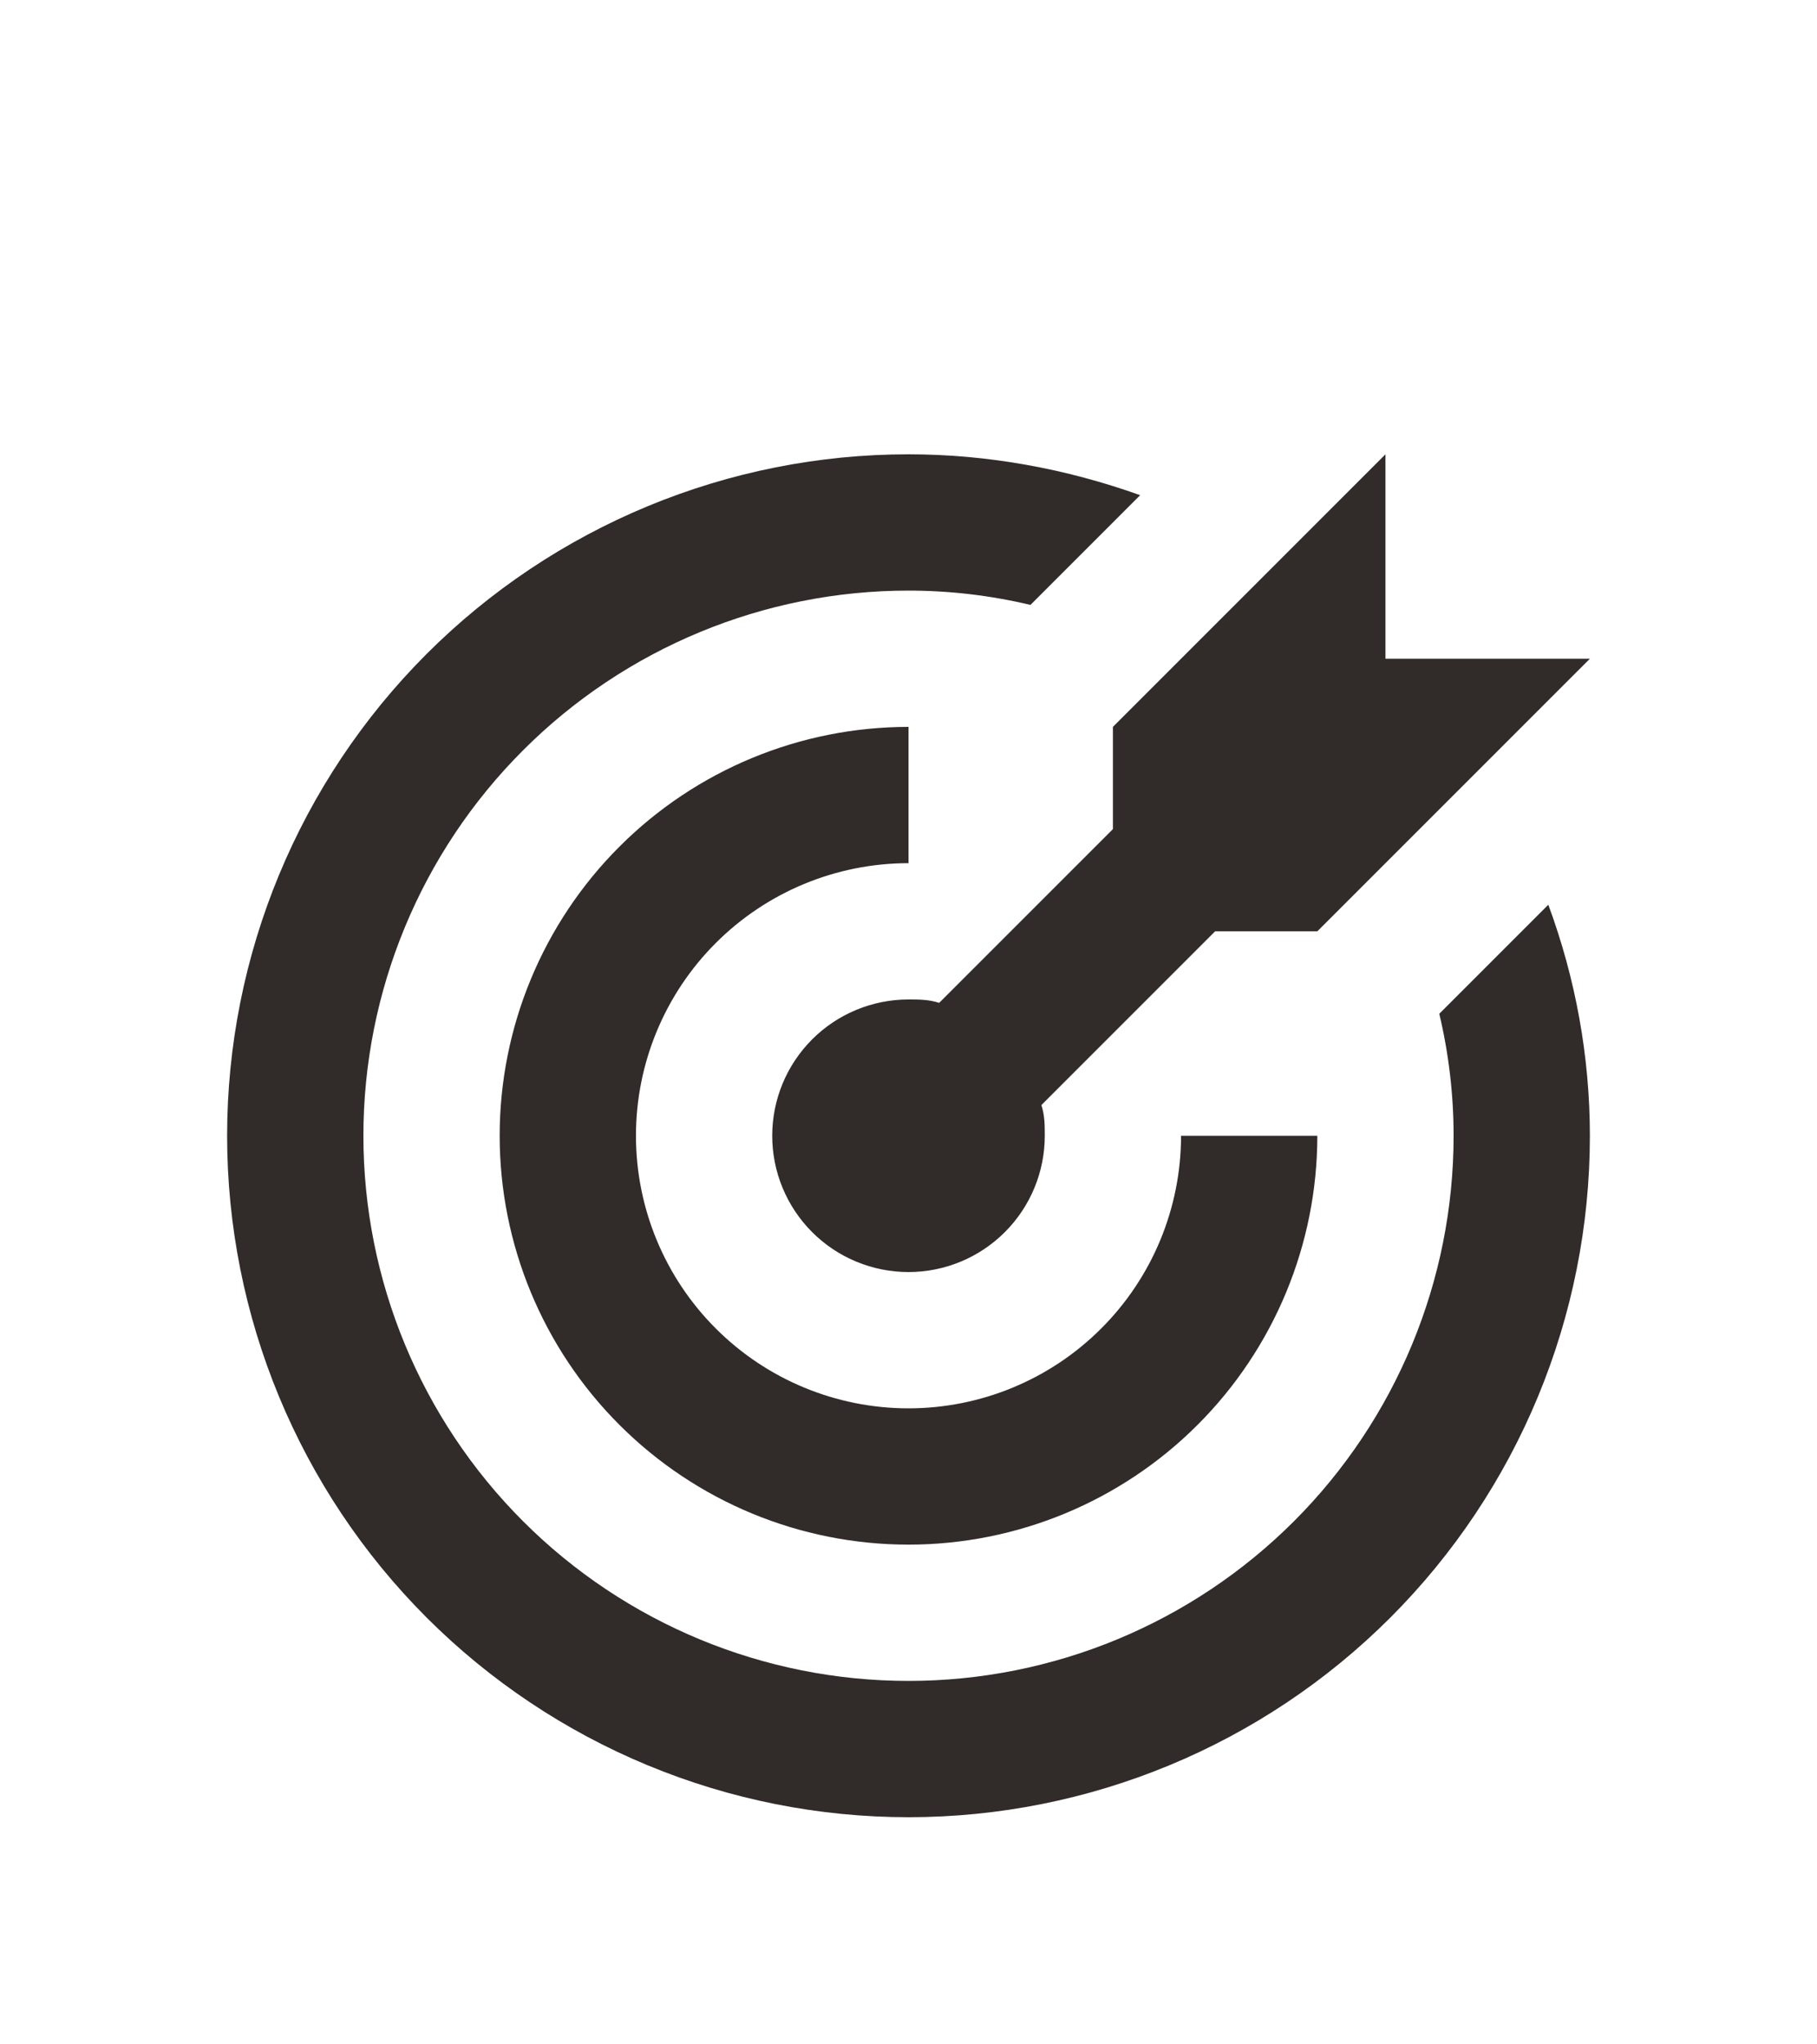 <?xml version="1.0" encoding="UTF-8"?> <svg xmlns="http://www.w3.org/2000/svg" width="64" height="72" viewBox="0 0 64 72" fill="none"><g filter="url(#filter0_d_436_166)"><path d="M32 0C28.848 0 25.727 0.621 22.816 1.827C19.904 3.033 17.258 4.801 15.029 7.029C10.529 11.53 8 17.635 8 24C8 30.365 10.529 36.47 15.029 40.971C17.258 43.199 19.904 44.967 22.816 46.173C25.727 47.379 28.848 48 32 48C38.365 48 44.47 45.471 48.971 40.971C53.471 36.47 56 30.365 56 24C56 21.216 55.496 18.456 54.536 15.864L50.696 19.704C51.032 21.12 51.2 22.56 51.2 24C51.2 29.092 49.177 33.976 45.577 37.577C41.976 41.177 37.092 43.2 32 43.2C26.908 43.2 22.024 41.177 18.424 37.577C14.823 33.976 12.8 29.092 12.8 24C12.8 18.908 14.823 14.024 18.424 10.424C22.024 6.823 26.908 4.8 32 4.8C33.44 4.8 34.88 4.968 36.296 5.304L40.16 1.44C37.544 0.504 34.784 0 32 0ZM48.8 0L39.2 9.6V13.2L33.08 19.32C32.72 19.2 32.36 19.2 32 19.2C30.727 19.2 29.506 19.706 28.606 20.606C27.706 21.506 27.2 22.727 27.2 24C27.2 25.273 27.706 26.494 28.606 27.394C29.506 28.294 30.727 28.8 32 28.8C33.273 28.8 34.494 28.294 35.394 27.394C36.294 26.494 36.8 25.273 36.8 24C36.8 23.64 36.8 23.28 36.68 22.92L42.8 16.8H46.4L56 7.2H48.8V0ZM32 9.6C28.181 9.6 24.518 11.117 21.818 13.818C19.117 16.518 17.6 20.181 17.6 24C17.6 27.819 19.117 31.482 21.818 34.182C24.518 36.883 28.181 38.4 32 38.4C35.819 38.4 39.482 36.883 42.182 34.182C44.883 31.482 46.4 27.819 46.4 24H41.6C41.6 26.546 40.589 28.988 38.788 30.788C36.988 32.589 34.546 33.6 32 33.6C29.454 33.6 27.012 32.589 25.212 30.788C23.411 28.988 22.4 26.546 22.4 24C22.4 21.454 23.411 19.012 25.212 17.212C27.012 15.411 29.454 14.4 32 14.4V9.6Z" fill="#312B2A"></path></g><defs><filter id="filter0_d_436_166" x="0" y="0" width="64" height="72" filterUnits="userSpaceOnUse" color-interpolation-filters="sRGB"><feFlood flood-opacity="0" result="BackgroundImageFix"></feFlood><feColorMatrix in="SourceAlpha" type="matrix" values="0 0 0 0 0 0 0 0 0 0 0 0 0 0 0 0 0 0 127 0" result="hardAlpha"></feColorMatrix><feOffset dy="16"></feOffset><feGaussianBlur stdDeviation="4"></feGaussianBlur><feComposite in2="hardAlpha" operator="out"></feComposite><feColorMatrix type="matrix" values="0 0 0 0 0 0 0 0 0 0 0 0 0 0 0 0 0 0 0.25 0"></feColorMatrix><feBlend mode="multiply" in2="BackgroundImageFix" result="effect1_dropShadow_436_166"></feBlend><feBlend mode="normal" in="SourceGraphic" in2="effect1_dropShadow_436_166" result="shape"></feBlend></filter></defs></svg> 